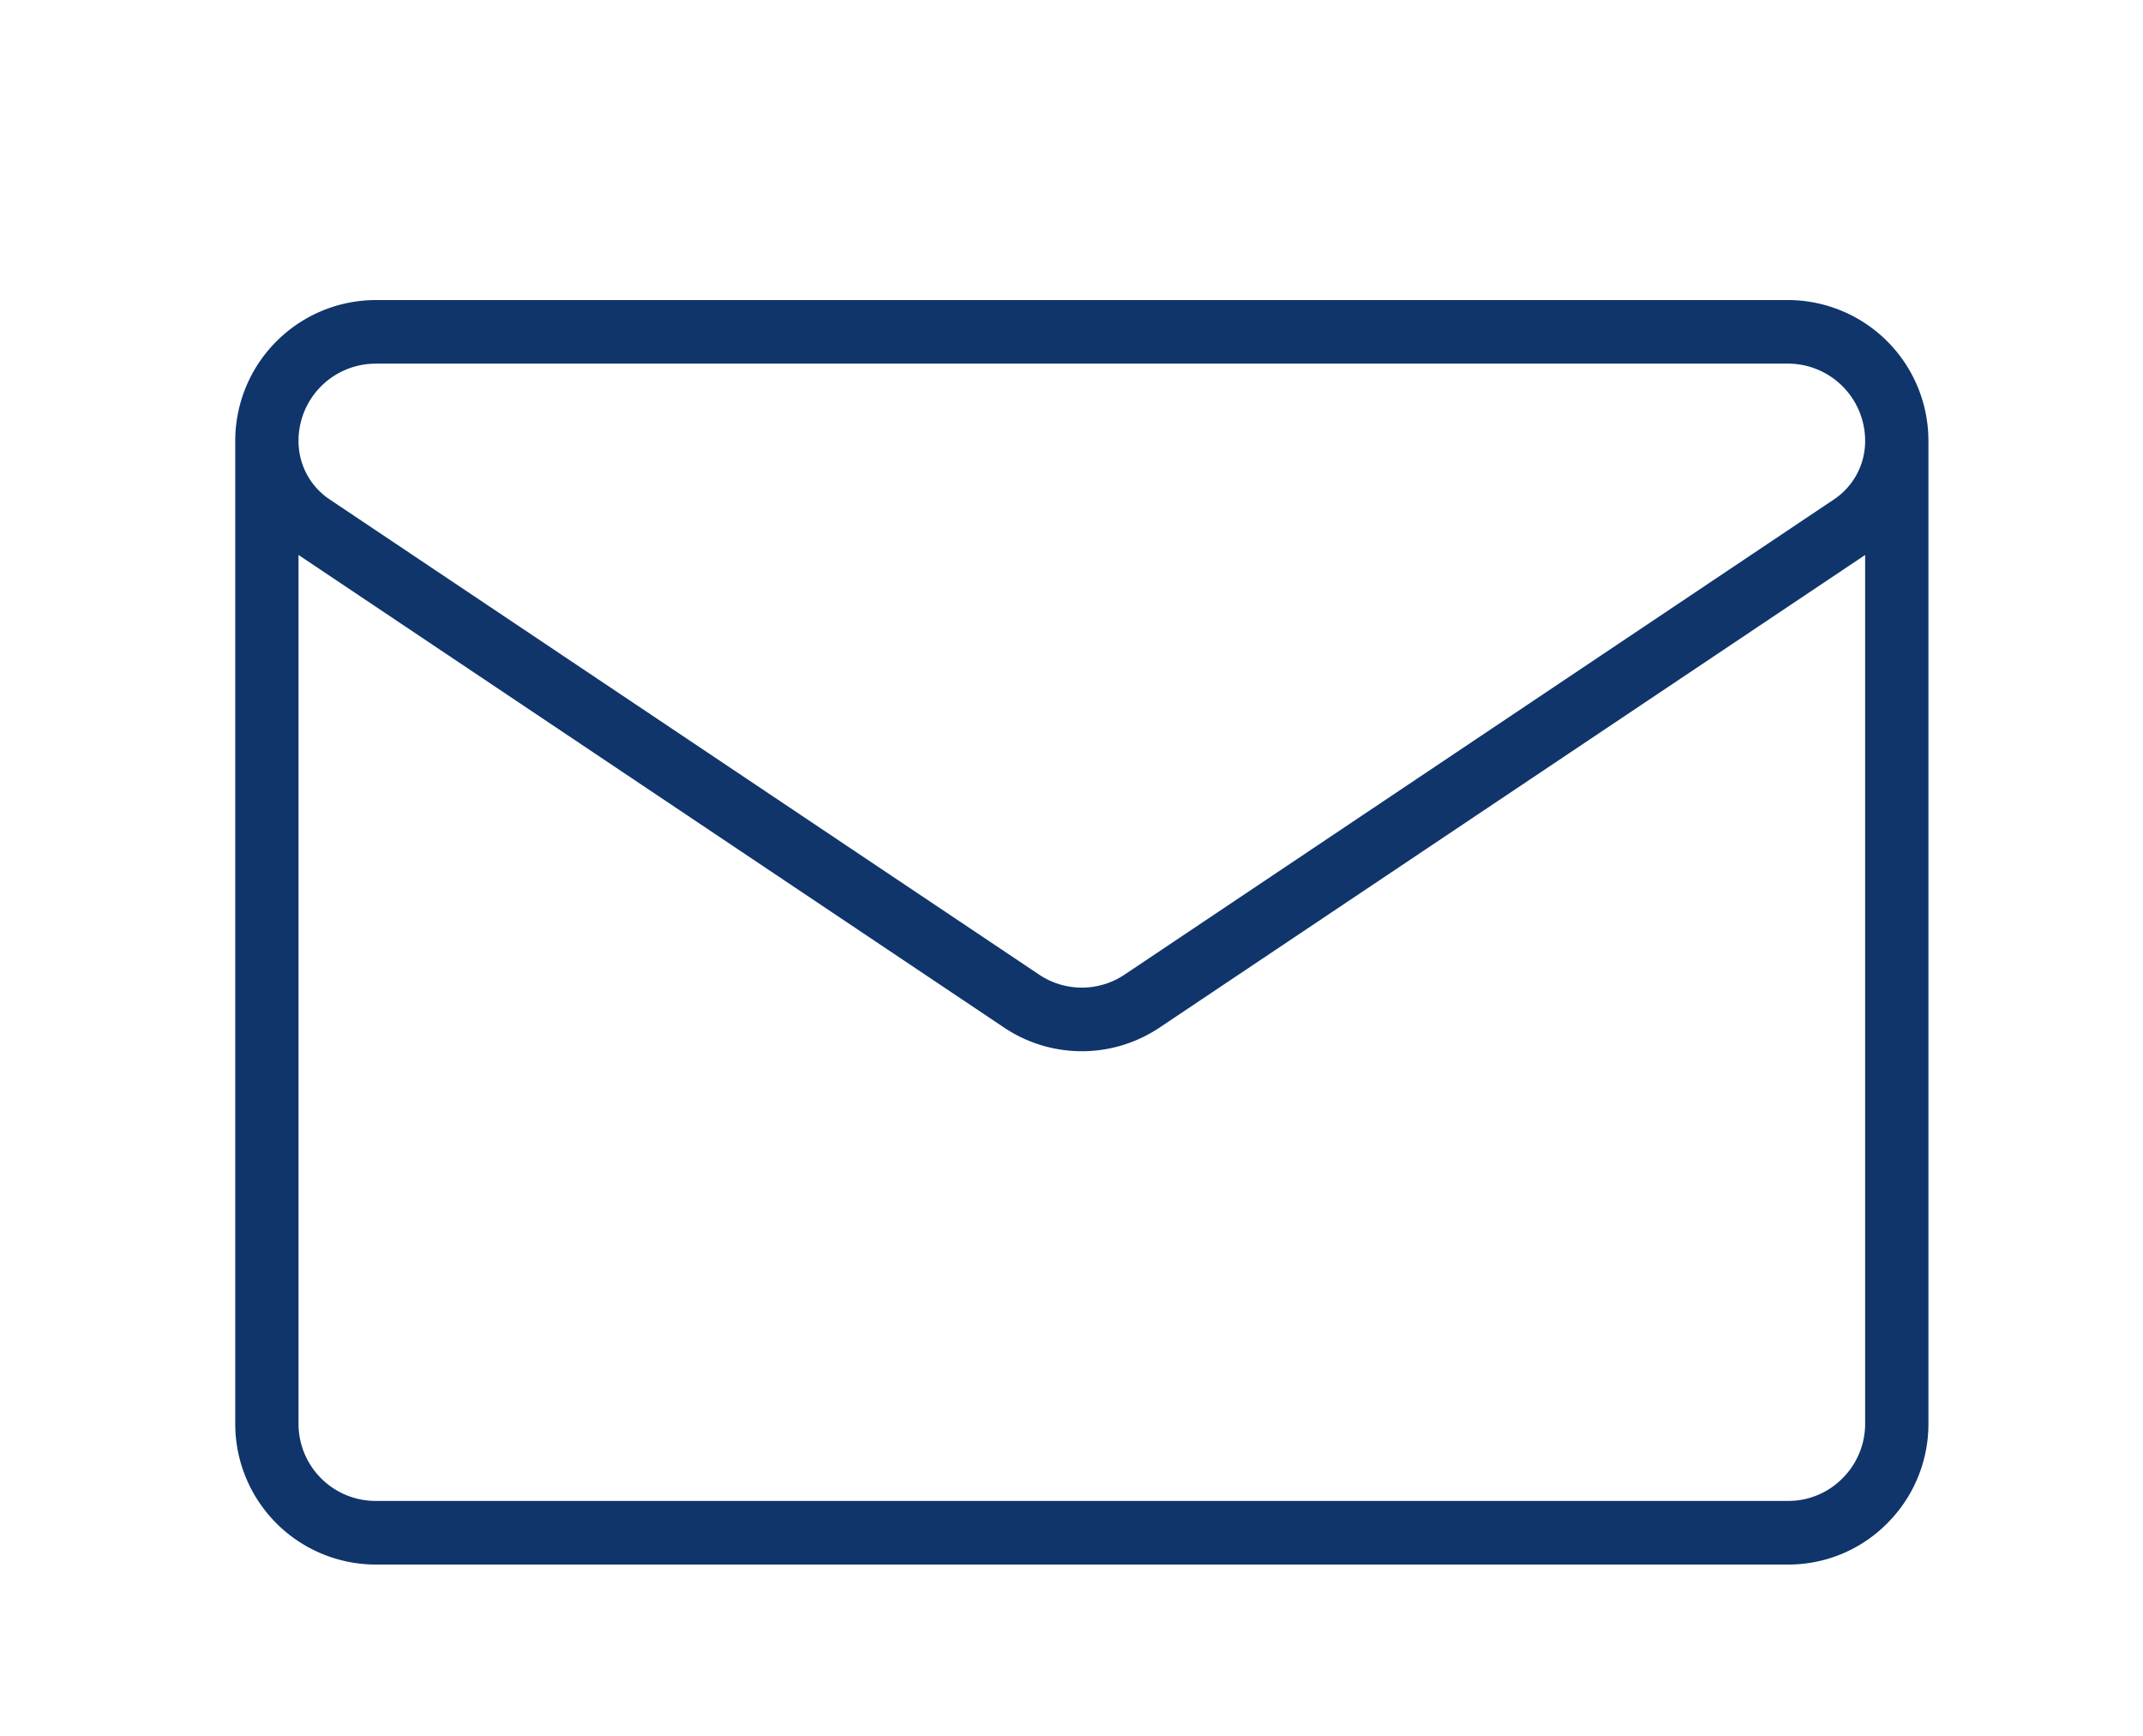 <svg id="flow01.svg" xmlns="http://www.w3.org/2000/svg" width="100" height="81" viewBox="0 0 100 81">
  <defs>
    <style>
      .cls-1 {
        fill: #fff;
      }

      .cls-2 {
        fill: #0f356b;
        fill-rule: evenodd;
      }
    </style>
  </defs>
  <rect id="長方形_690" data-name="長方形 690" class="cls-1" width="100" height="81"/>
  <path id="シェイプ_717" data-name="シェイプ 717" class="cls-2" d="M104.525,414a6.564,6.564,0,0,1-6.548-6.578V361.577A6.571,6.571,0,0,1,104.522,355h65.92a6.567,6.567,0,0,1,6.545,6.575v45.847a6.547,6.547,0,0,1-1.919,4.651A6.481,6.481,0,0,1,170.439,414H104.525Zm-3.595-6.578a3.6,3.6,0,0,0,3.595,3.61h65.914a3.553,3.553,0,0,0,2.539-1.056,3.591,3.591,0,0,0,1.056-2.554V366.894l-32.921,22.049a6.513,6.513,0,0,1-7.262,0L100.93,366.894v40.527Zm3.592-49.454a3.6,3.6,0,0,0-3.592,3.607,3.267,3.267,0,0,0,1.452,2.727l33.107,22.173a3.579,3.579,0,0,0,3.987,0L172.582,364.3a3.269,3.269,0,0,0,1.452-2.724,3.605,3.605,0,0,0-3.592-3.61h-65.92Z" transform="translate(-87 -341)"/>
</svg>
